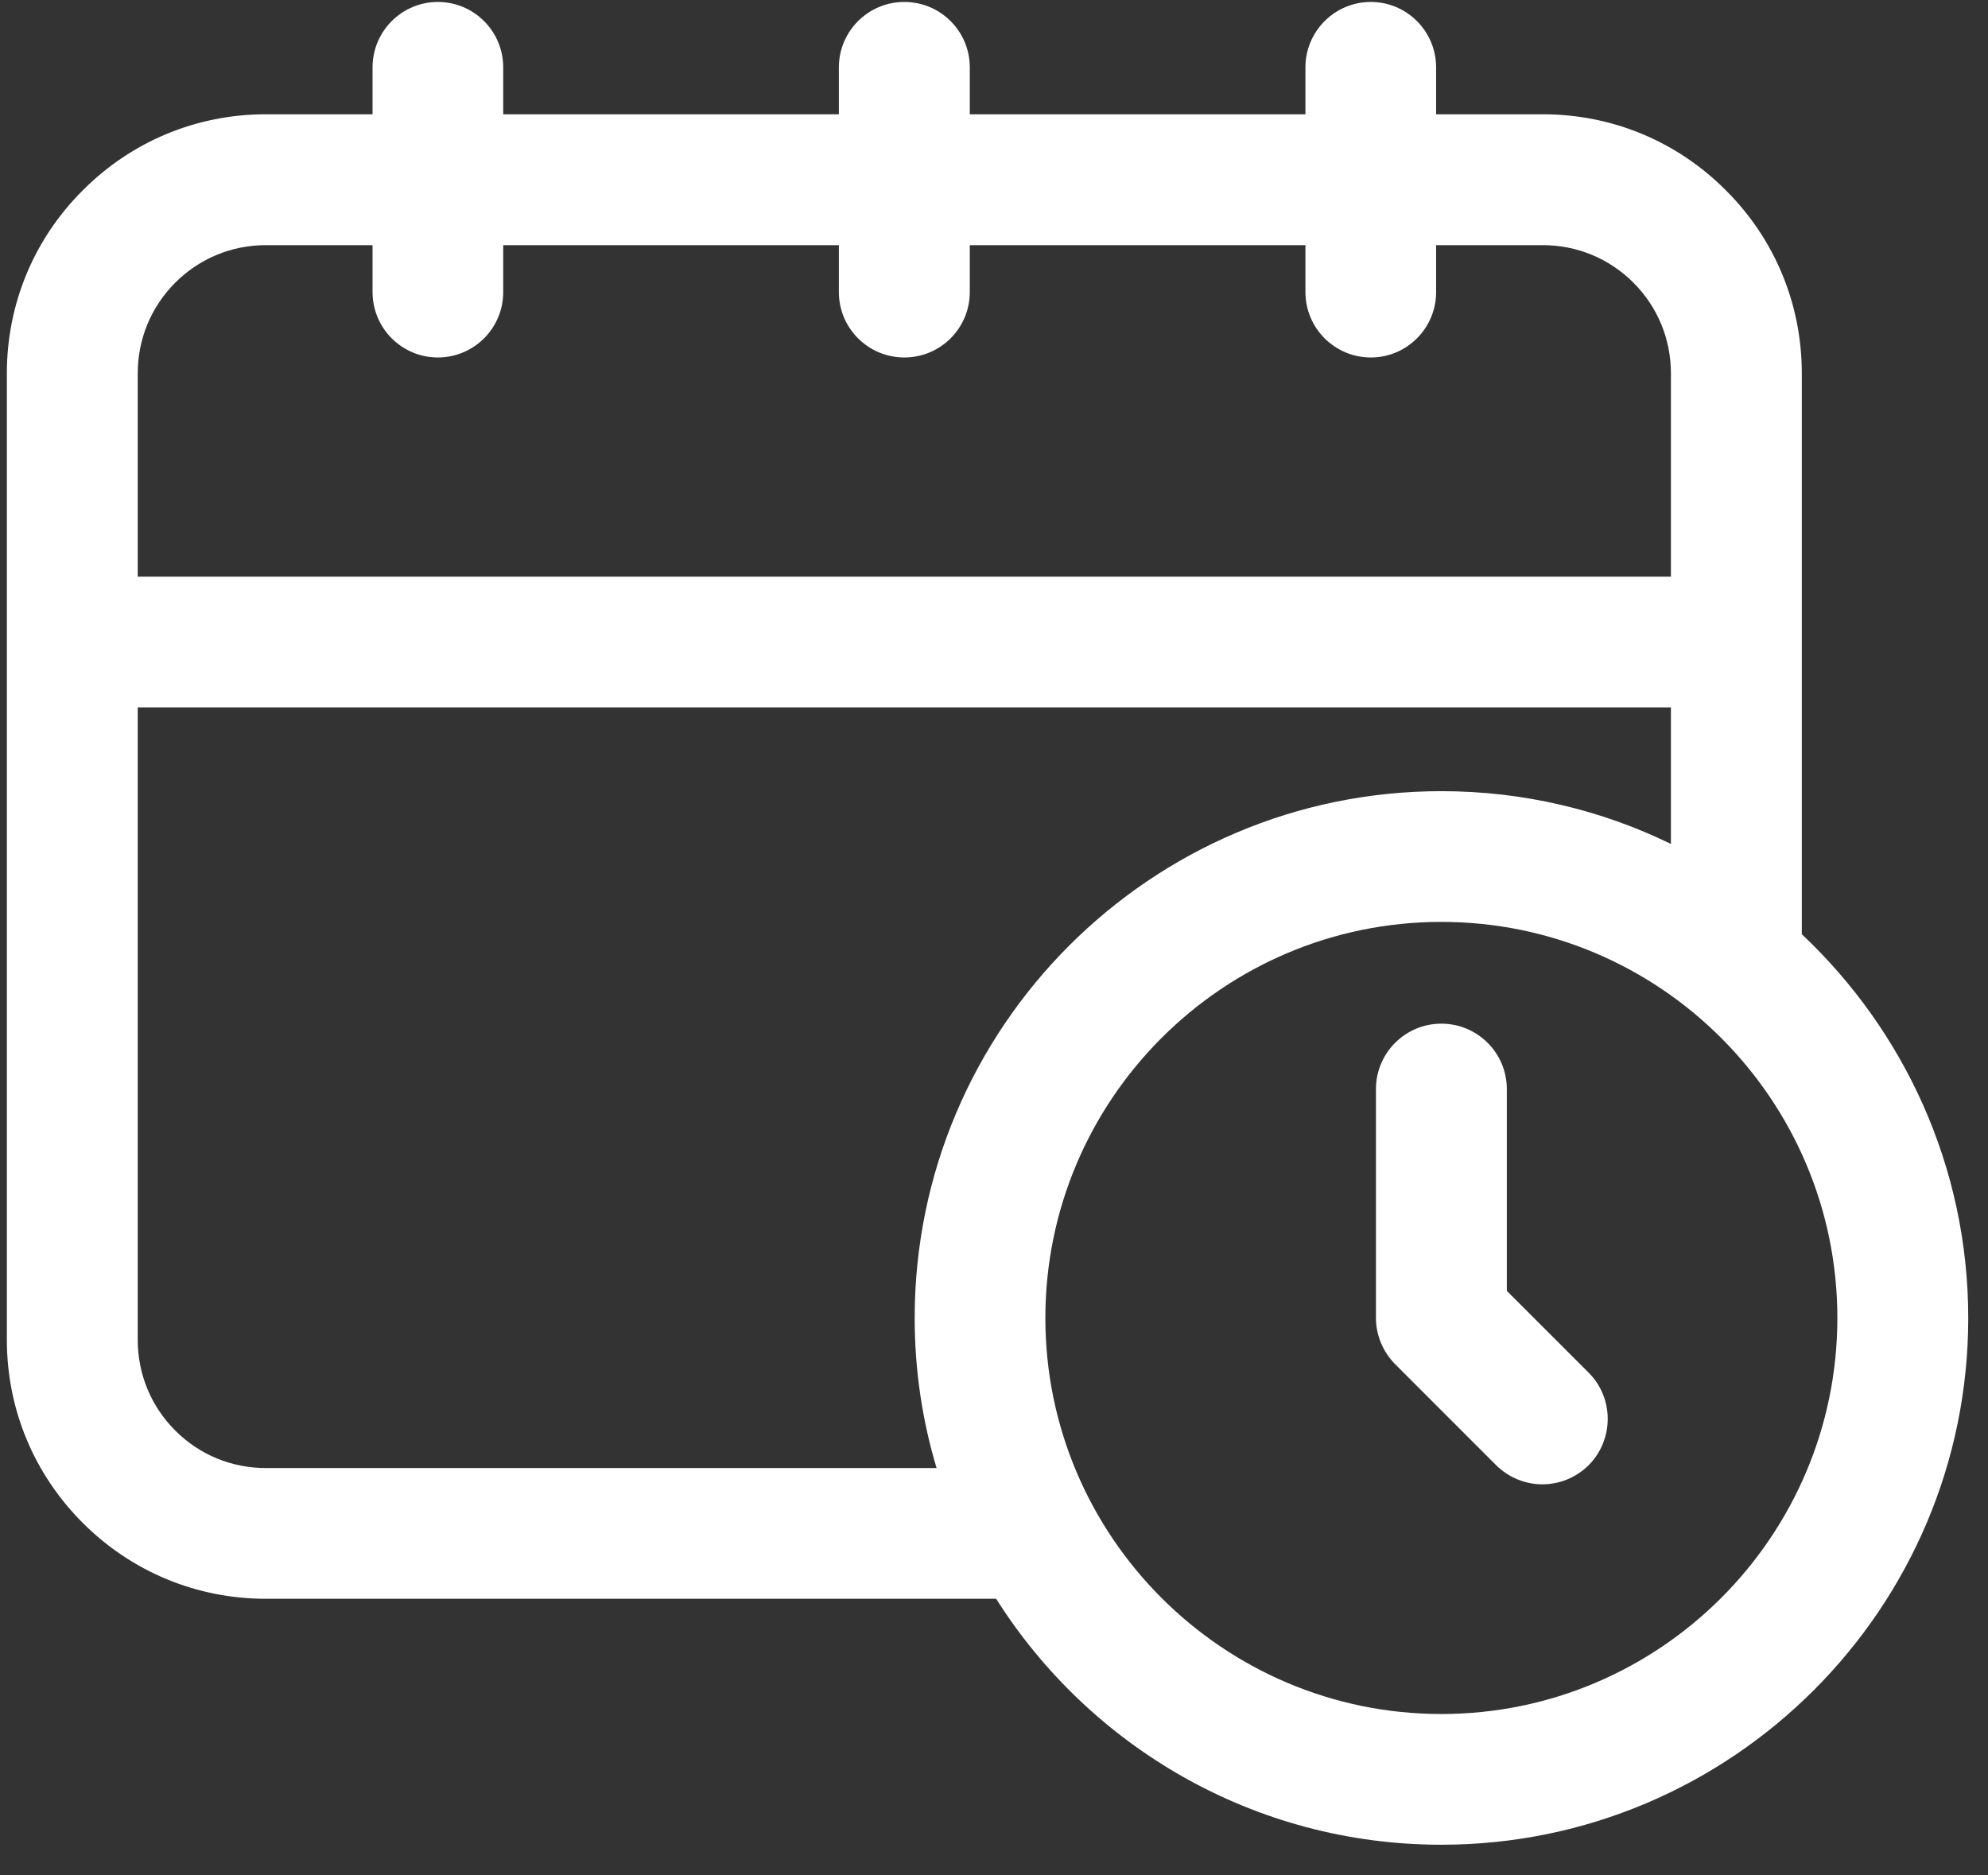 <svg xmlns="http://www.w3.org/2000/svg" xmlns:xlink="http://www.w3.org/1999/xlink" width="53" zoomAndPan="magnify" viewBox="0 0 39.75 37.5" height="50" preserveAspectRatio="xMidYMid meet" version="1.0"><rect x="0" y="0" width="39.75" height="37.5" fill="#333333" stroke="none"/><defs><clipPath id="81300eedc2"><path d="M 0.137 0 L 39.363 0 L 39.363 37 L 0.137 37 Z M 0.137 0 " clip-rule="nonzero"/></clipPath></defs><g clip-path="url(#81300eedc2)"><path fill="#ffffff" d="M 36.027 18.68 L 36.027 7.465 C 36.027 6.082 35.488 4.781 34.508 3.805 C 33.531 2.824 32.23 2.285 30.848 2.285 L 28.715 2.285 L 28.715 1.348 C 28.715 0.625 28.129 0.039 27.41 0.039 C 26.688 0.039 26.102 0.625 26.102 1.348 L 26.102 2.285 L 19.391 2.285 L 19.391 1.348 C 19.391 0.625 18.805 0.039 18.082 0.039 C 17.359 0.039 16.773 0.625 16.773 1.348 L 16.773 2.285 L 10.062 2.285 L 10.062 1.348 C 10.062 0.625 9.477 0.039 8.754 0.039 C 8.035 0.039 7.449 0.625 7.449 1.348 L 7.449 2.285 L 5.316 2.285 C 3.934 2.285 2.633 2.824 1.656 3.805 C 0.676 4.781 0.137 6.082 0.137 7.465 L 0.137 26.789 C 0.137 28.176 0.676 29.473 1.656 30.453 C 2.633 31.43 3.934 31.969 5.316 31.969 L 19.918 31.969 C 21.785 34.922 25.078 36.887 28.82 36.887 C 34.629 36.887 39.355 32.16 39.355 26.355 C 39.355 23.332 38.07 20.605 36.027 18.68 Z M 3.504 5.652 C 3.988 5.168 4.633 4.902 5.316 4.902 L 7.449 4.902 L 7.449 5.84 C 7.449 6.562 8.035 7.148 8.754 7.148 C 9.477 7.148 10.062 6.562 10.062 5.84 L 10.062 4.902 L 16.773 4.902 L 16.773 5.84 C 16.773 6.562 17.359 7.148 18.082 7.148 C 18.805 7.148 19.391 6.562 19.391 5.84 L 19.391 4.902 L 26.102 4.902 L 26.102 5.84 C 26.102 6.562 26.688 7.148 27.41 7.148 C 28.129 7.148 28.715 6.562 28.715 5.84 L 28.715 4.902 L 30.848 4.902 C 31.531 4.902 32.176 5.168 32.66 5.652 C 33.145 6.137 33.41 6.781 33.41 7.465 L 33.41 11.531 L 2.754 11.531 L 2.754 7.465 C 2.754 6.781 3.02 6.137 3.504 5.652 Z M 5.316 29.355 C 4.633 29.355 3.988 29.09 3.504 28.605 C 3.02 28.121 2.754 27.477 2.754 26.789 L 2.754 14.145 L 33.41 14.145 L 33.41 16.875 C 32.023 16.199 30.465 15.82 28.82 15.82 C 23.012 15.82 18.289 20.547 18.289 26.355 C 18.289 27.395 18.441 28.402 18.727 29.355 Z M 28.82 34.273 C 24.453 34.273 20.902 30.719 20.902 26.355 C 20.902 21.988 24.453 18.434 28.82 18.434 C 33.188 18.434 36.738 21.988 36.738 26.355 C 36.738 30.719 33.188 34.273 28.82 34.273 Z M 28.82 34.273 " fill-opacity="1" fill-rule="nonzero"/></g><path fill="#ffffff" d="M 30.129 25.812 L 30.129 21.777 C 30.129 21.055 29.543 20.469 28.82 20.469 C 28.098 20.469 27.512 21.055 27.512 21.777 L 27.512 26.355 C 27.512 26.699 27.652 27.031 27.895 27.277 L 29.914 29.297 C 30.172 29.551 30.504 29.68 30.84 29.68 C 31.176 29.68 31.508 29.551 31.766 29.297 C 32.273 28.785 32.273 27.957 31.766 27.449 Z M 30.129 25.812 " fill-opacity="1" fill-rule="nonzero"/></svg>